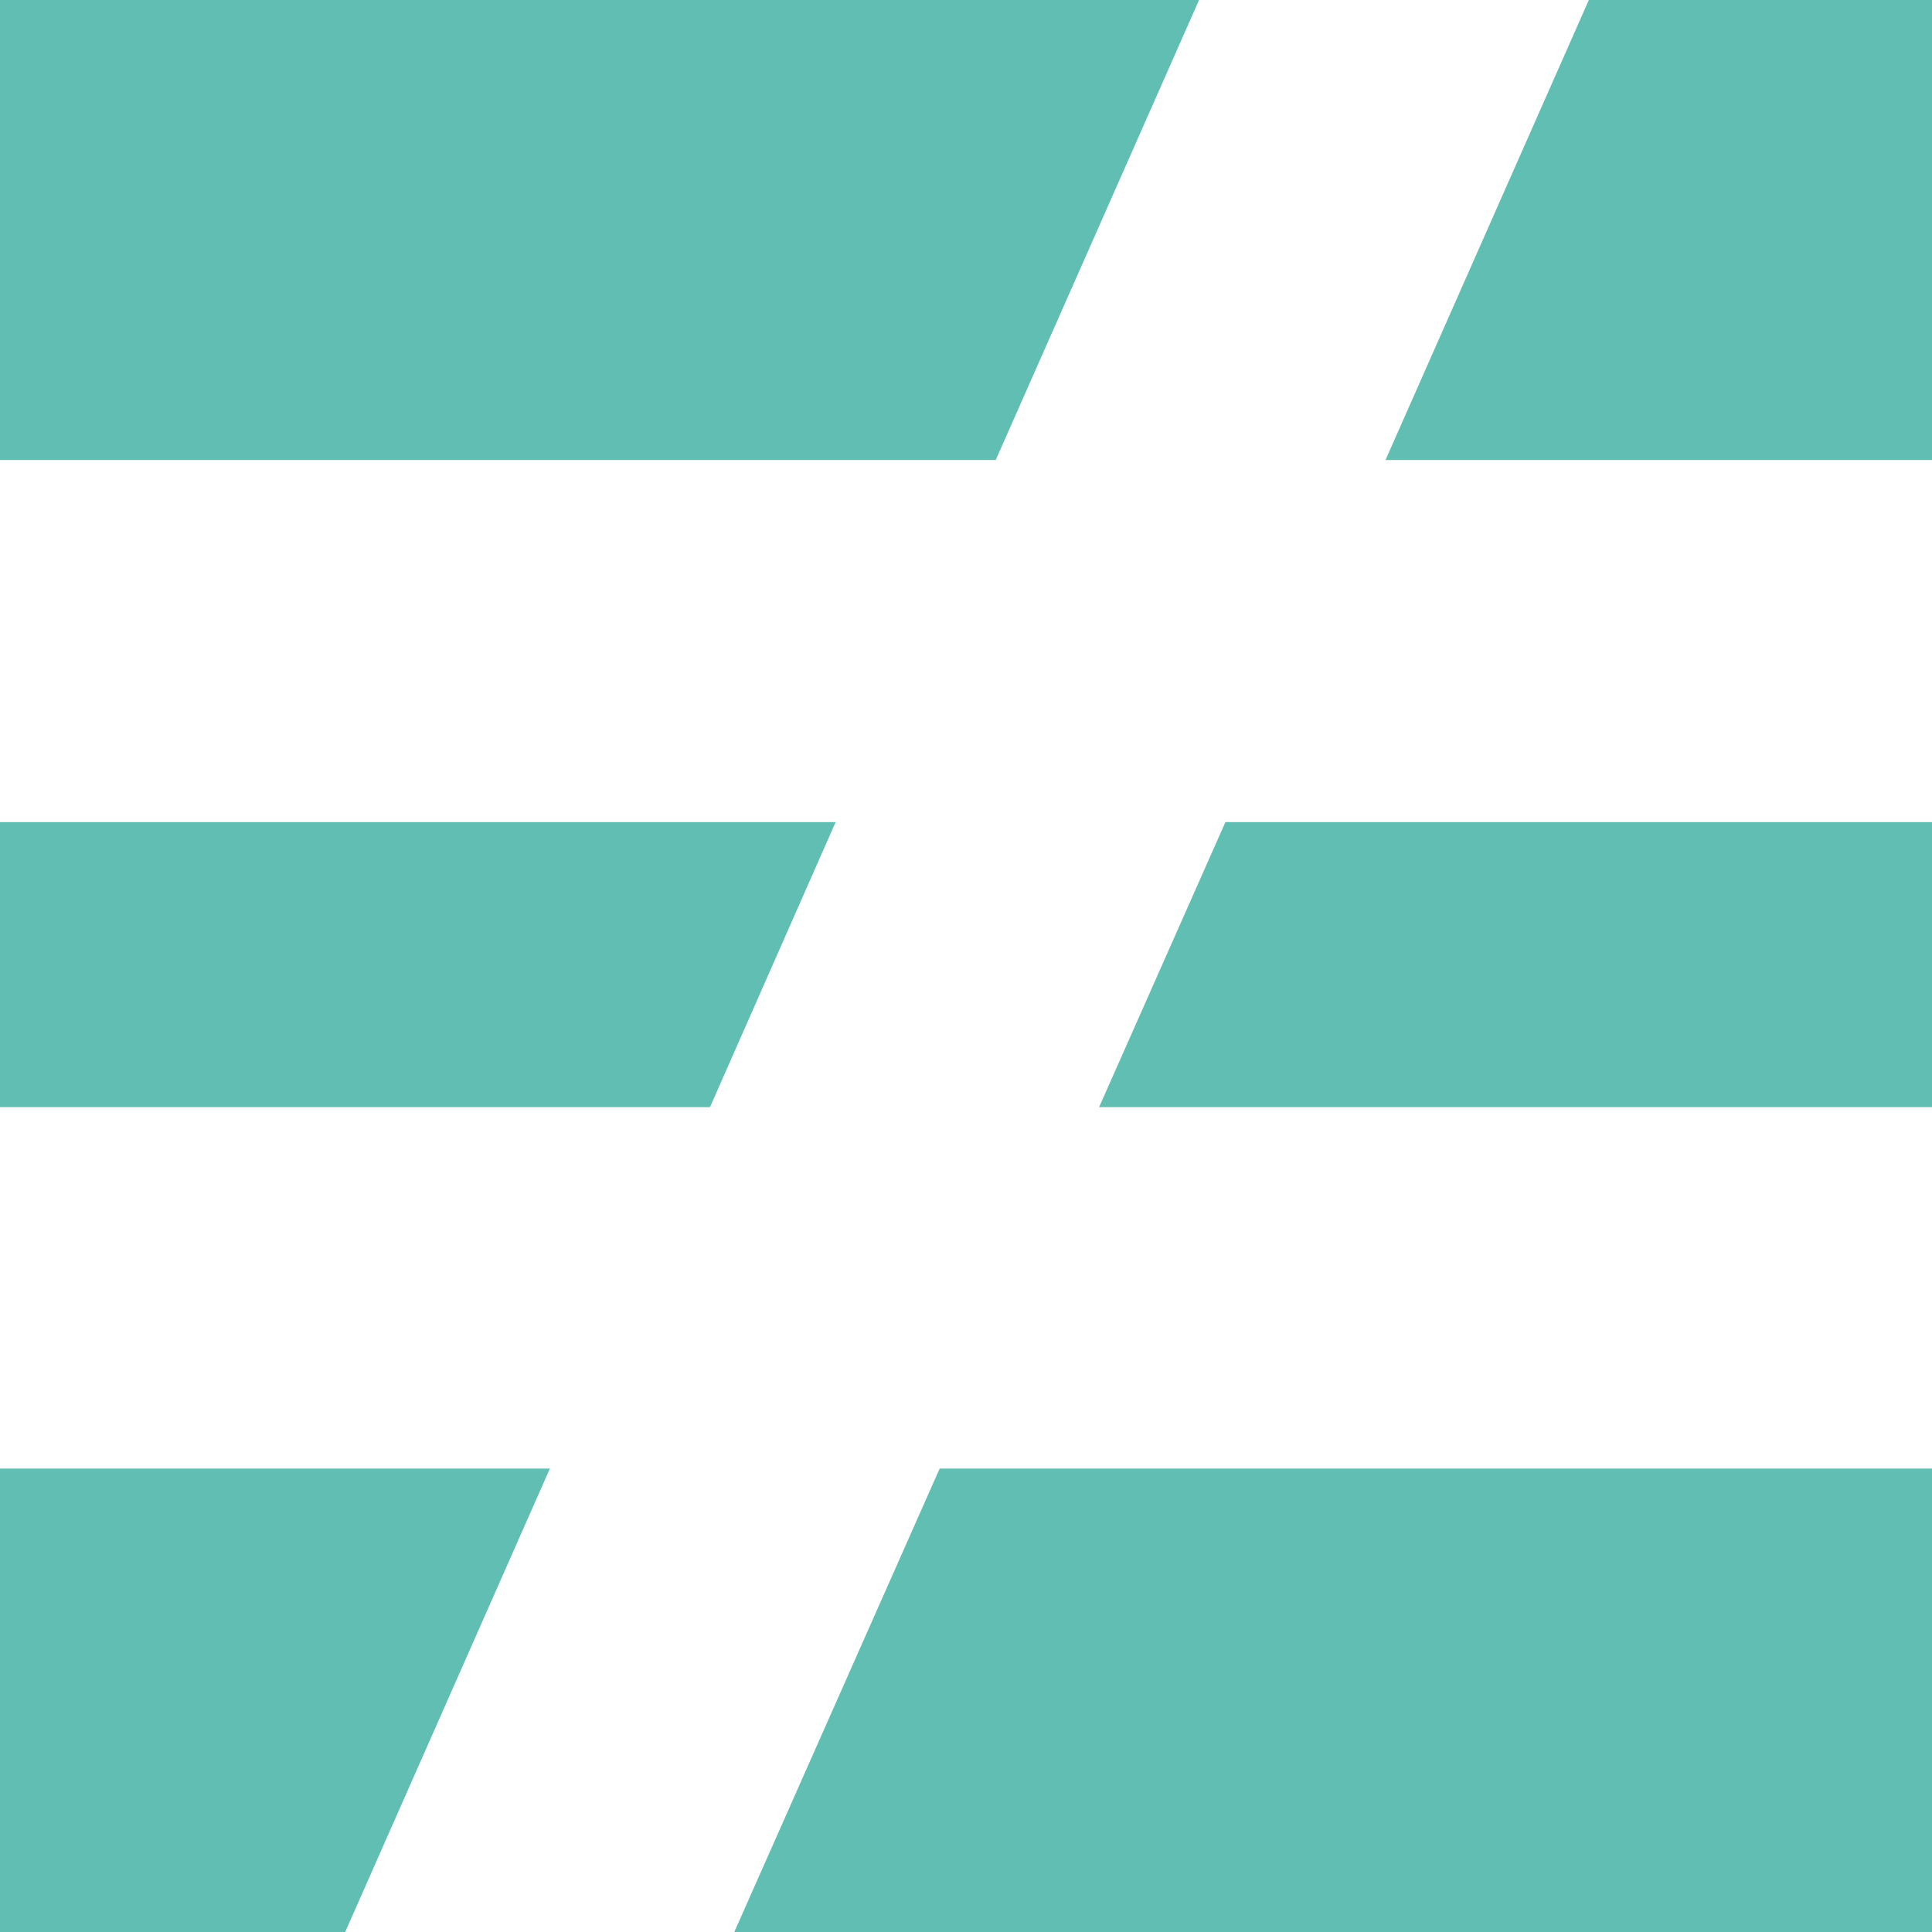 <?xml version="1.0" encoding="utf-8"?>
<!-- Generator: Adobe Illustrator 25.0.0, SVG Export Plug-In . SVG Version: 6.00 Build 0)  -->
<svg version="1.1" id="Calque_1" xmlns="http://www.w3.org/2000/svg" xmlns:xlink="http://www.w3.org/1999/xlink" x="0px" y="0px"
	 viewBox="0 0 286 286" style="enable-background:new 0 0 286 286;" xml:space="preserve">
<style type="text/css">
	.st0{fill:#61BEB2;}
</style>
<g>
	<polygon class="st0" points="205.1,68.1 286,68.1 286,0 235.2,0 	"/>
	<polygon class="st0" points="0,286 51.1,286 81.4,217.4 0,217.4 	"/>
	<polygon class="st0" points="0,121.7 0,163.9 105.1,163.9 123.7,121.7 	"/>
	<polygon class="st0" points="108.7,286 286,286 286,217.4 139.1,217.4 	"/>
	<polygon class="st0" points="177.5,0 0,0 0,68.1 147.4,68.1 	"/>
	<polygon class="st0" points="162.7,163.9 286,163.9 286,121.7 181.4,121.7 	"/>
</g>
</svg>
